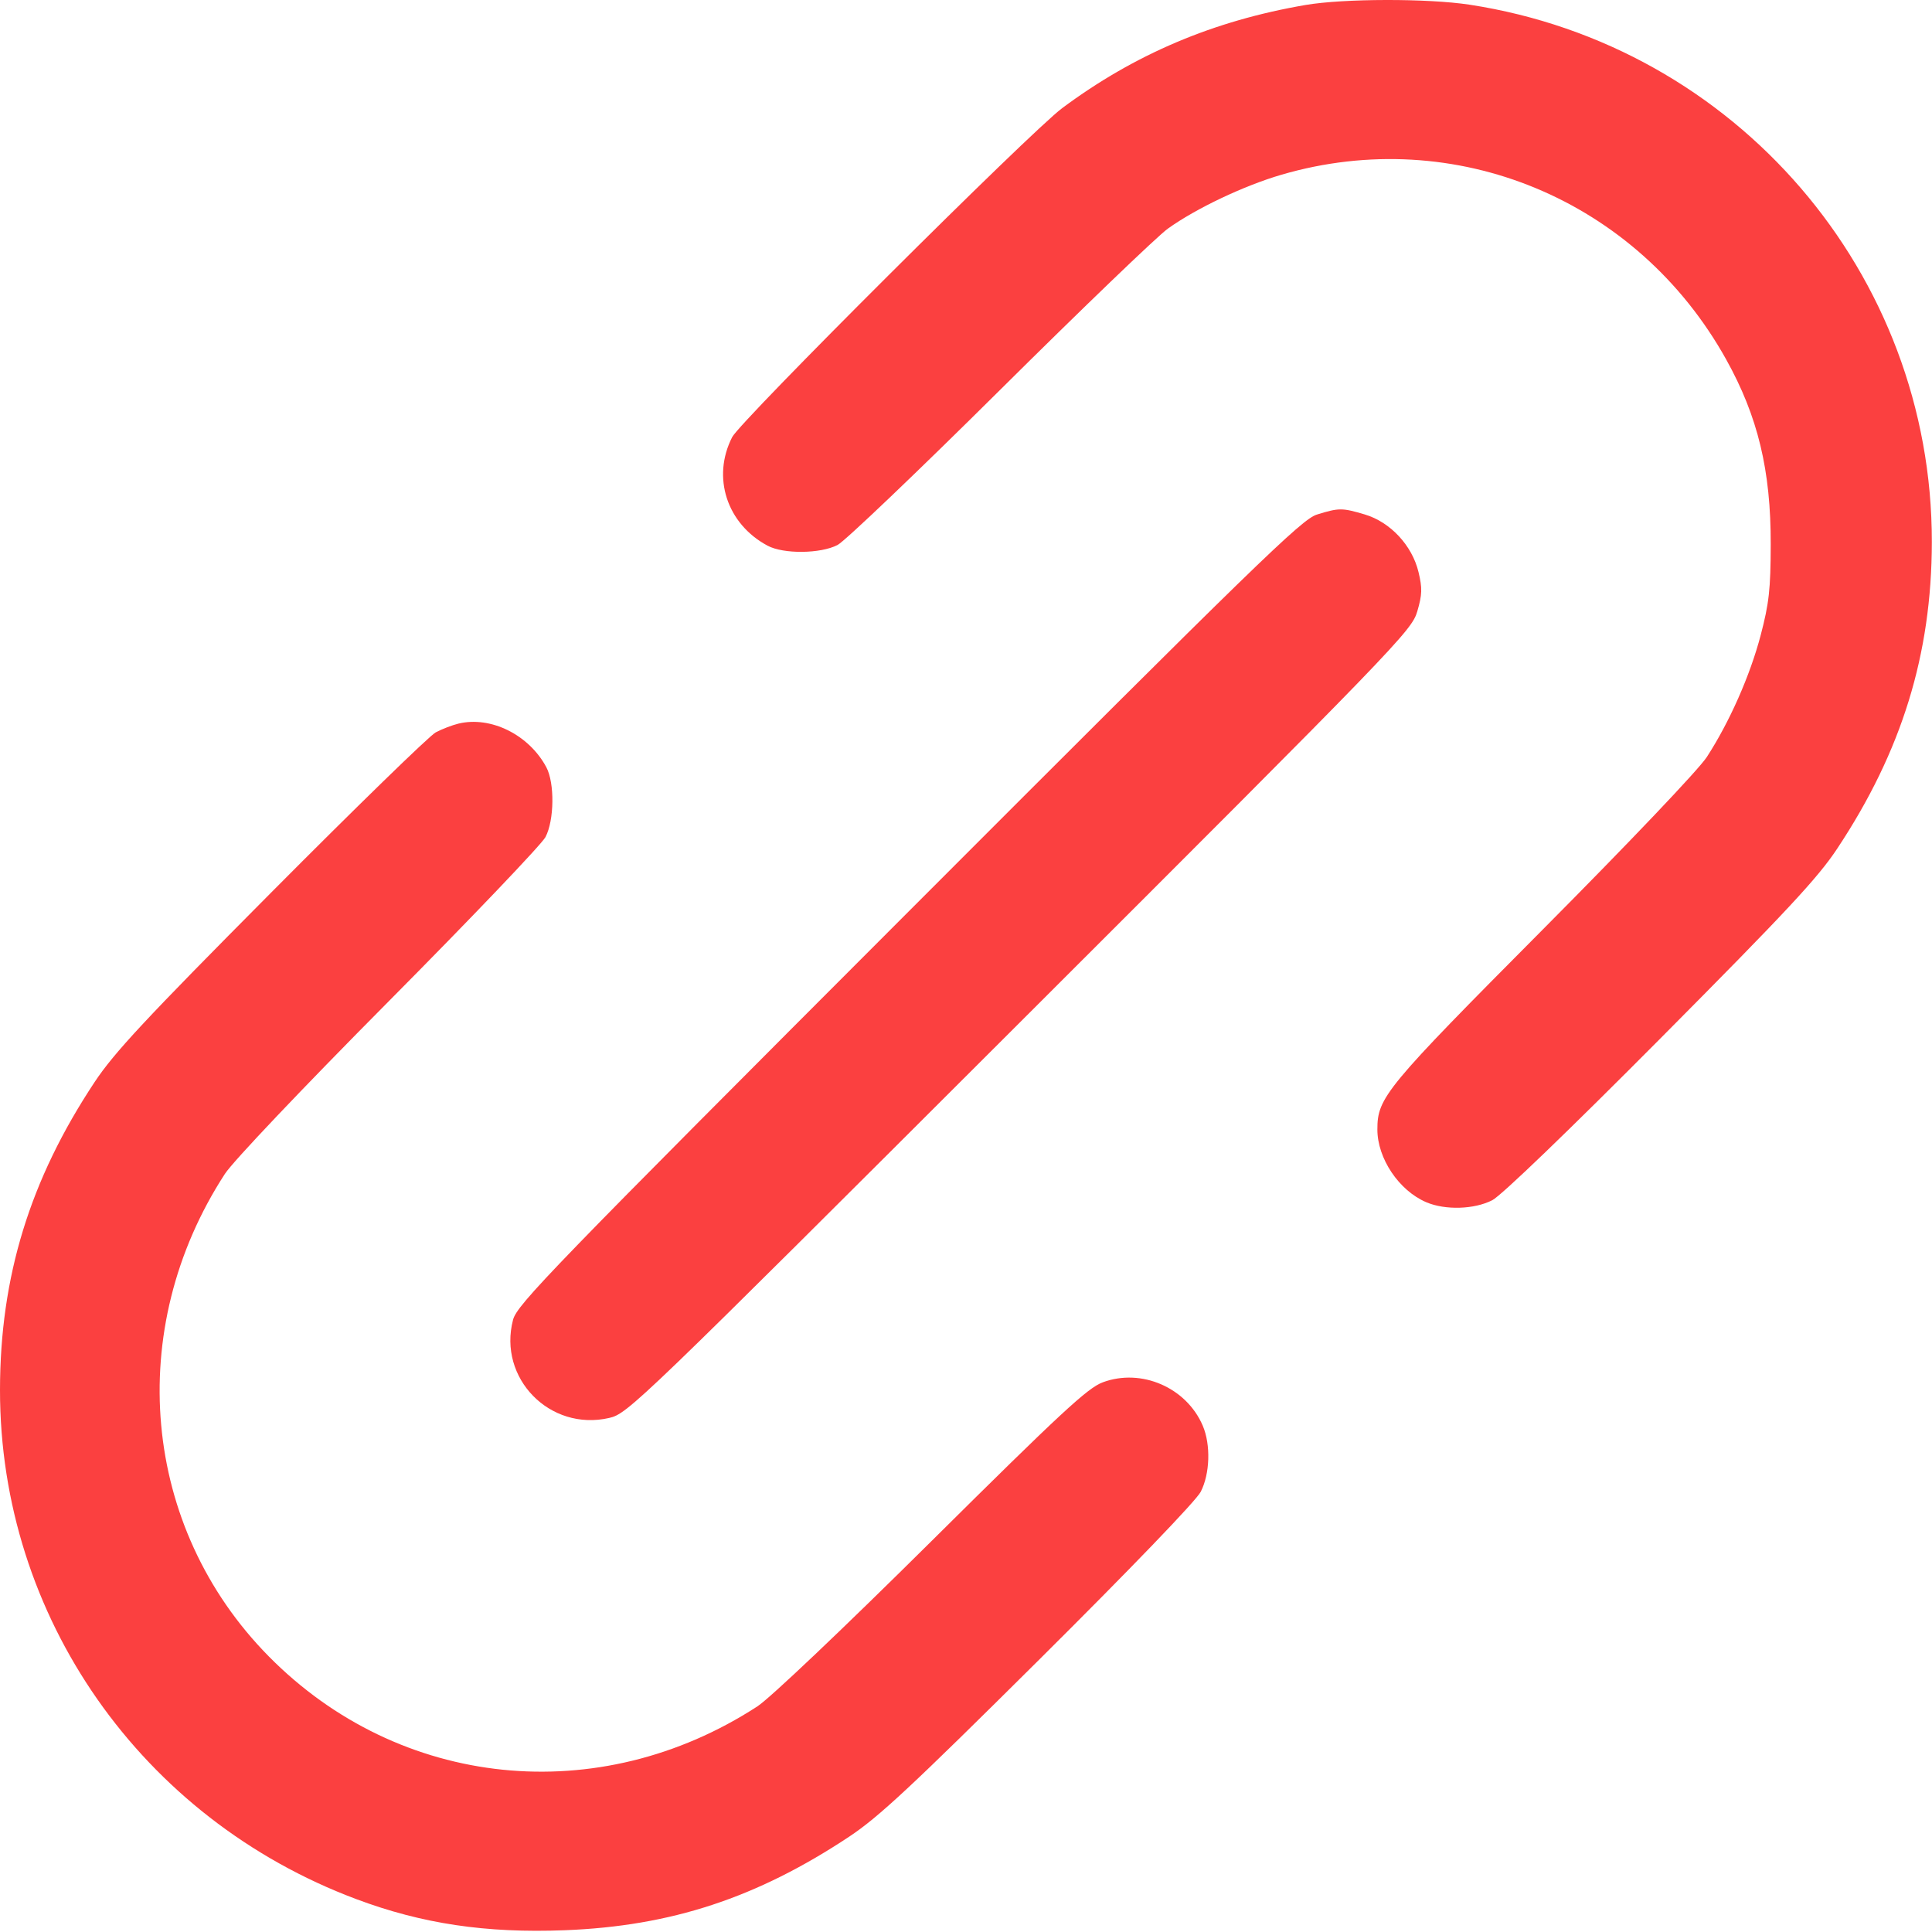 <?xml version="1.0" encoding="UTF-8"?> <svg xmlns="http://www.w3.org/2000/svg" width="512" height="512" viewBox="0 0 512 512" fill="none"><path fill-rule="evenodd" clip-rule="evenodd" d="M345.975 1.322C321.578 5.5 300.678 14.361 281.475 28.667C273.134 34.881 196.236 111.539 194.038 115.832C188.586 126.478 192.613 138.839 203.414 144.612C207.643 146.873 217.474 146.771 221.975 144.42C223.9 143.415 243.25 124.95 264.975 103.387C286.7 81.823 306.74 62.561 309.507 60.581C317.036 55.196 329.668 49.204 339.622 46.298C385.662 32.856 433.88 52.893 457.457 95.263C465.876 110.395 469.309 124.665 469.26 144.332C469.23 156.165 468.818 159.88 466.599 168.332C463.792 179.02 458.341 191.351 452.322 200.622C450.178 203.926 431.861 223.187 408.854 246.332C367.061 288.376 365.019 290.845 365.019 299.332C365.019 307.007 370.744 315.522 377.975 318.603C383.023 320.754 390.723 320.515 395.485 318.06C397.876 316.826 415.731 299.642 440.05 275.167C473.569 241.433 481.715 232.688 486.892 224.879C503.989 199.089 511.917 173.408 511.958 143.681C512.056 72.524 460.073 12.073 389.475 1.248C378.424 -0.447 356.078 -0.409 345.975 1.322ZM348.975 136.372C344.964 137.62 333.211 149.047 240.798 241.552C146.02 336.424 137.021 345.712 135.961 349.761C131.904 365.257 145.731 379.381 161.429 375.774C166.372 374.639 168.586 372.507 270.256 270.974C370.546 170.819 374.09 167.154 375.593 162.028C376.897 157.581 376.95 155.896 375.92 151.601C374.225 144.538 368.445 138.346 361.667 136.333C355.66 134.549 354.823 134.552 348.975 136.372ZM121.475 191.77C119.825 192.17 117.125 193.211 115.475 194.082C113.825 194.954 94.216 214.041 71.9 236.499C38.389 270.223 30.234 278.977 25.062 286.779C7.921 312.635 0.026 338.326 5.20326e-05 368.332C-0.051 428.406 37.393 481.926 94.419 503.287C111.869 509.824 128.766 512.344 149.689 511.532C177.85 510.438 200.555 502.969 225.022 486.749C232.831 481.572 241.576 473.426 275.31 439.907C299.785 415.588 316.969 397.733 318.203 395.342C320.658 390.58 320.897 382.88 318.746 377.832C314.431 367.706 302.451 362.513 292.225 366.336C288.214 367.836 281.173 374.364 246.975 408.288C223.521 431.555 204.053 450.038 200.721 452.204C158.706 479.514 105.857 474.089 71.179 438.908C37.533 404.775 32.785 352.341 59.603 311.086C61.767 307.757 80.072 288.473 103.035 265.332C124.866 243.332 143.551 223.757 144.559 221.832C146.903 217.355 147.018 207.504 144.776 203.311C140.175 194.706 130.048 189.69 121.475 191.77Z" fill="#FB4040"></path></svg> 